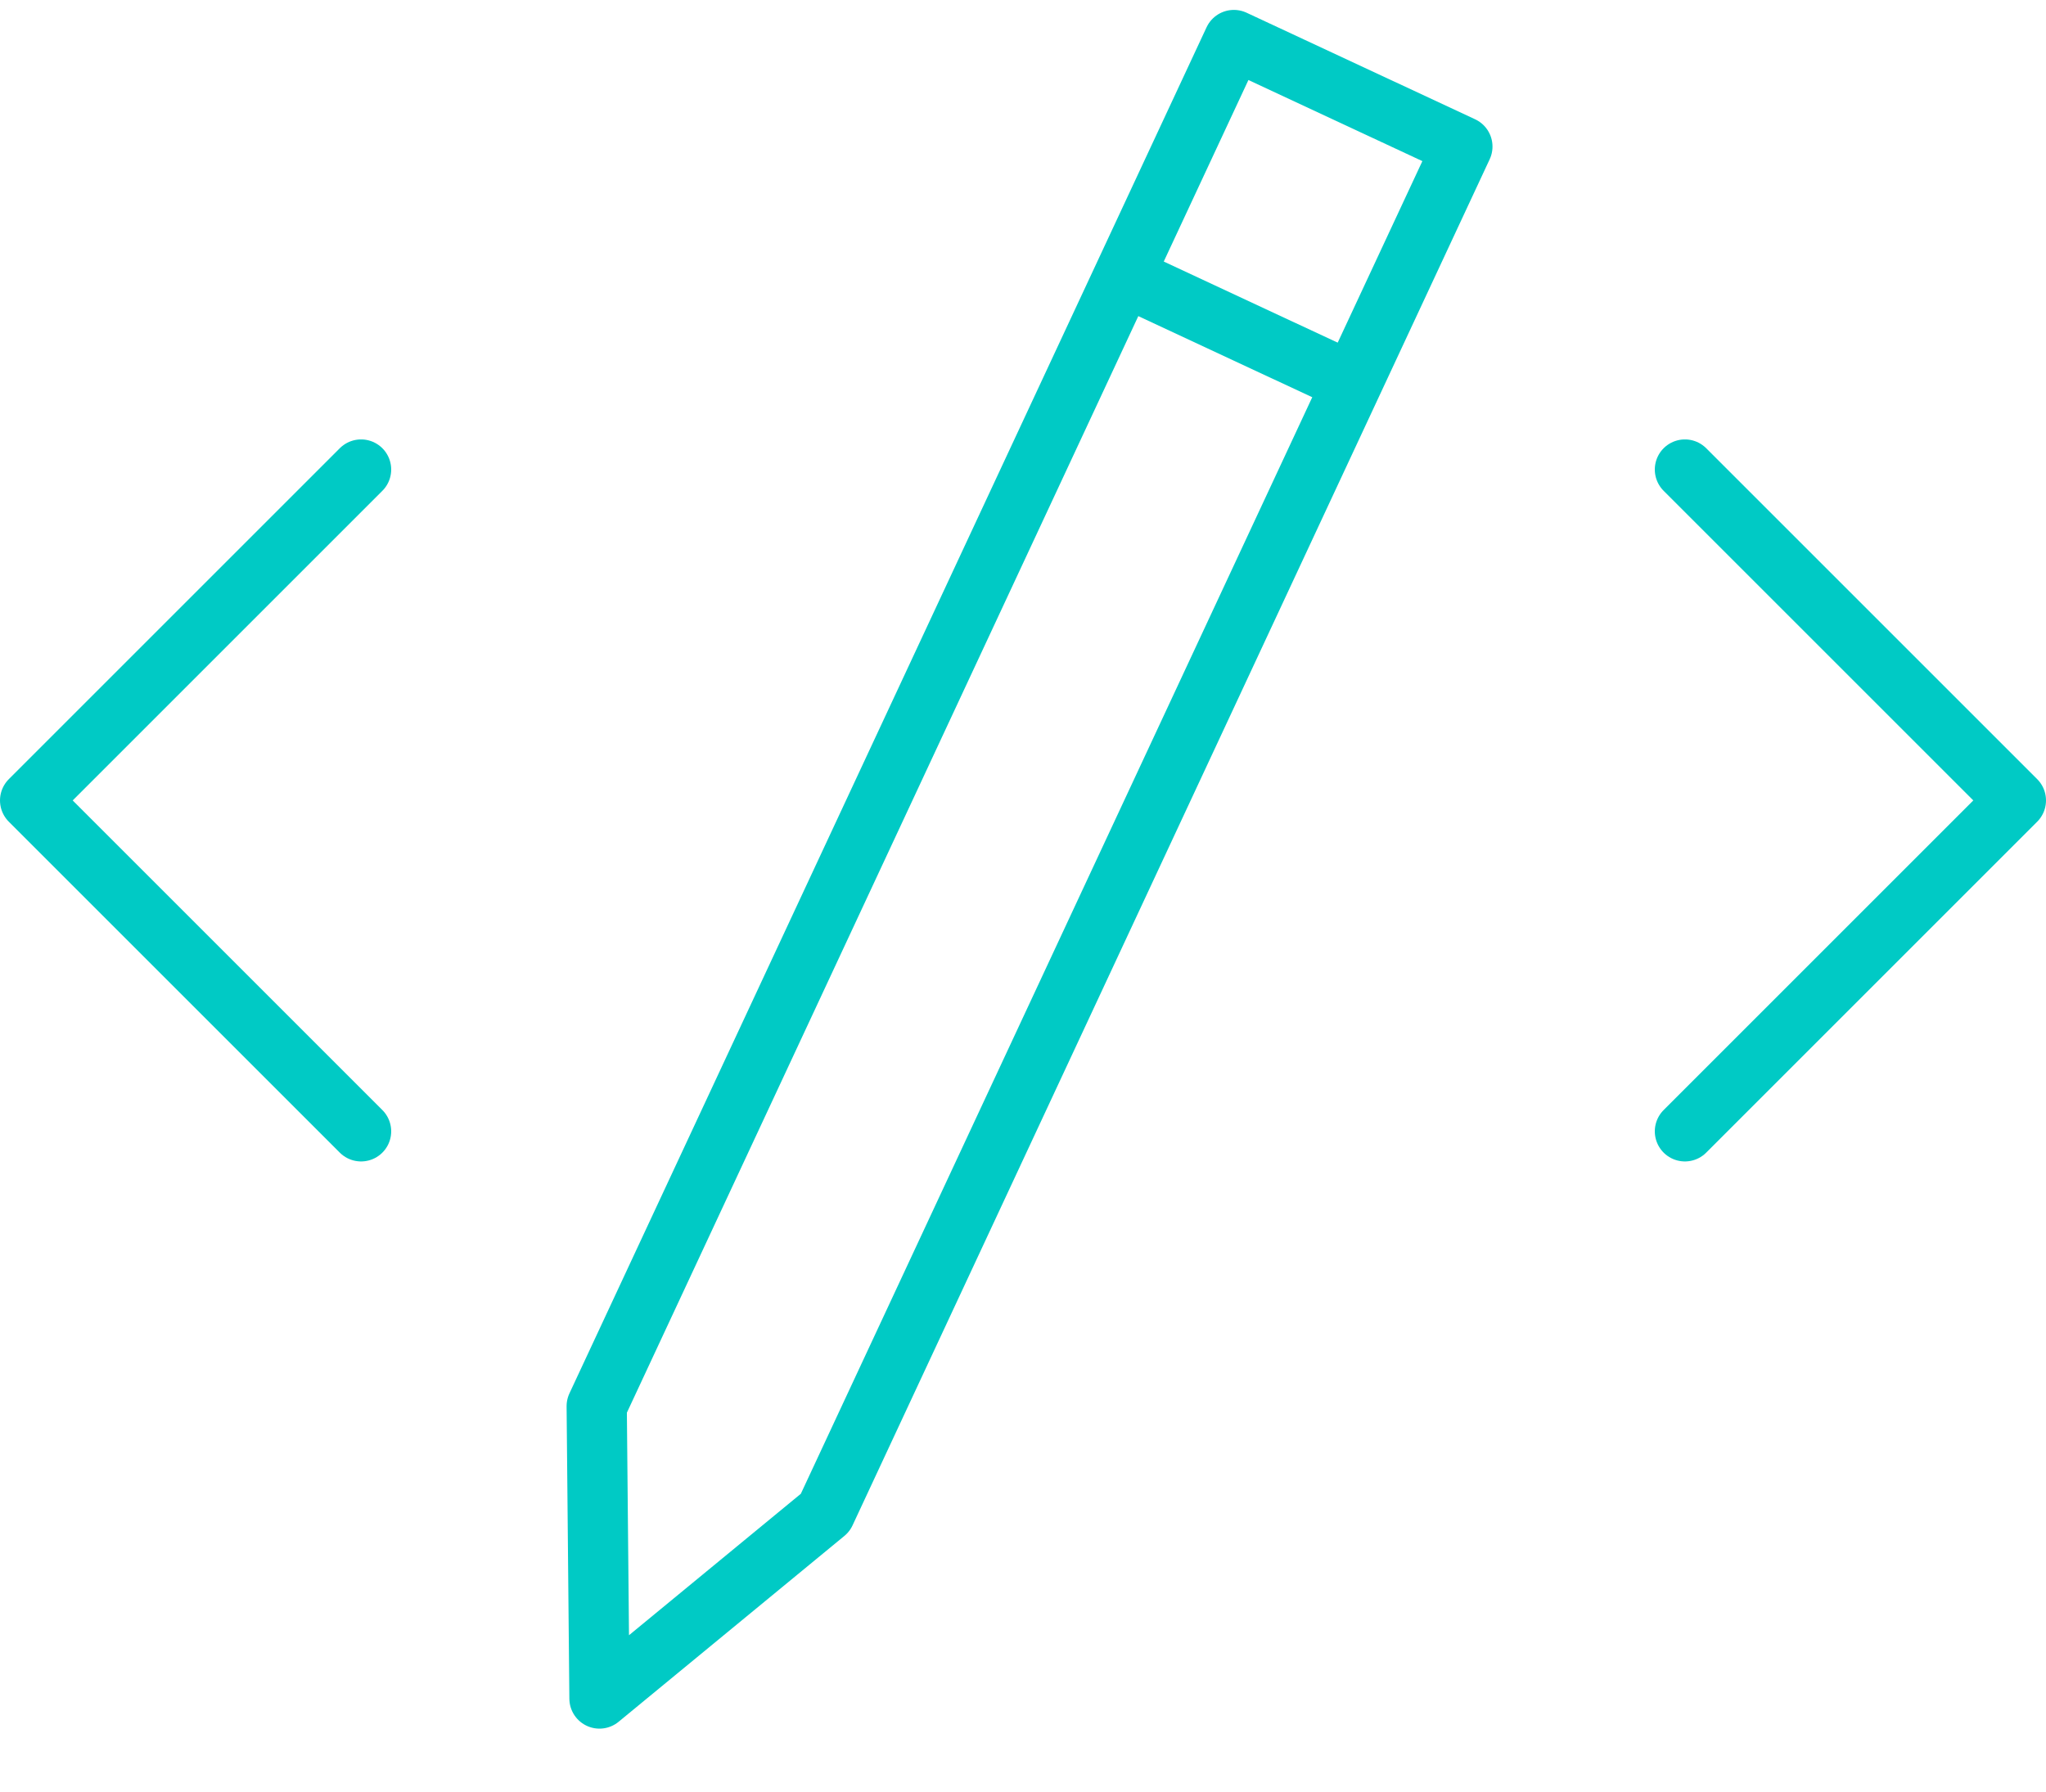 <svg xmlns="http://www.w3.org/2000/svg" width="135.896" height="119.032" viewBox="0 0 135.896 119.032"><defs><style>.a,.b{fill:none;stroke:#00cac5;stroke-linejoin:round;stroke-width:4px;fill-rule:evenodd;}.a{stroke-linecap:round;}</style></defs><g transform="translate(1.5 2.042)"><path class="a" d="M22.483,11,.5,32.983,22.483,54.965" transform="translate(0 18.149)"/><path class="a" d="M21.983,43.965,0,21.983,21.983,0" transform="translate(132.396 73.114) rotate(180)"/><path class="a" d="M0,100.136l8.375,17.526,8.373-17.526V0H0Z" transform="translate(80.453 0.616) rotate(25)"/><path class="b" d="M16.75,0H0" transform="translate(73.898 16.655) rotate(25)"/></g></svg>